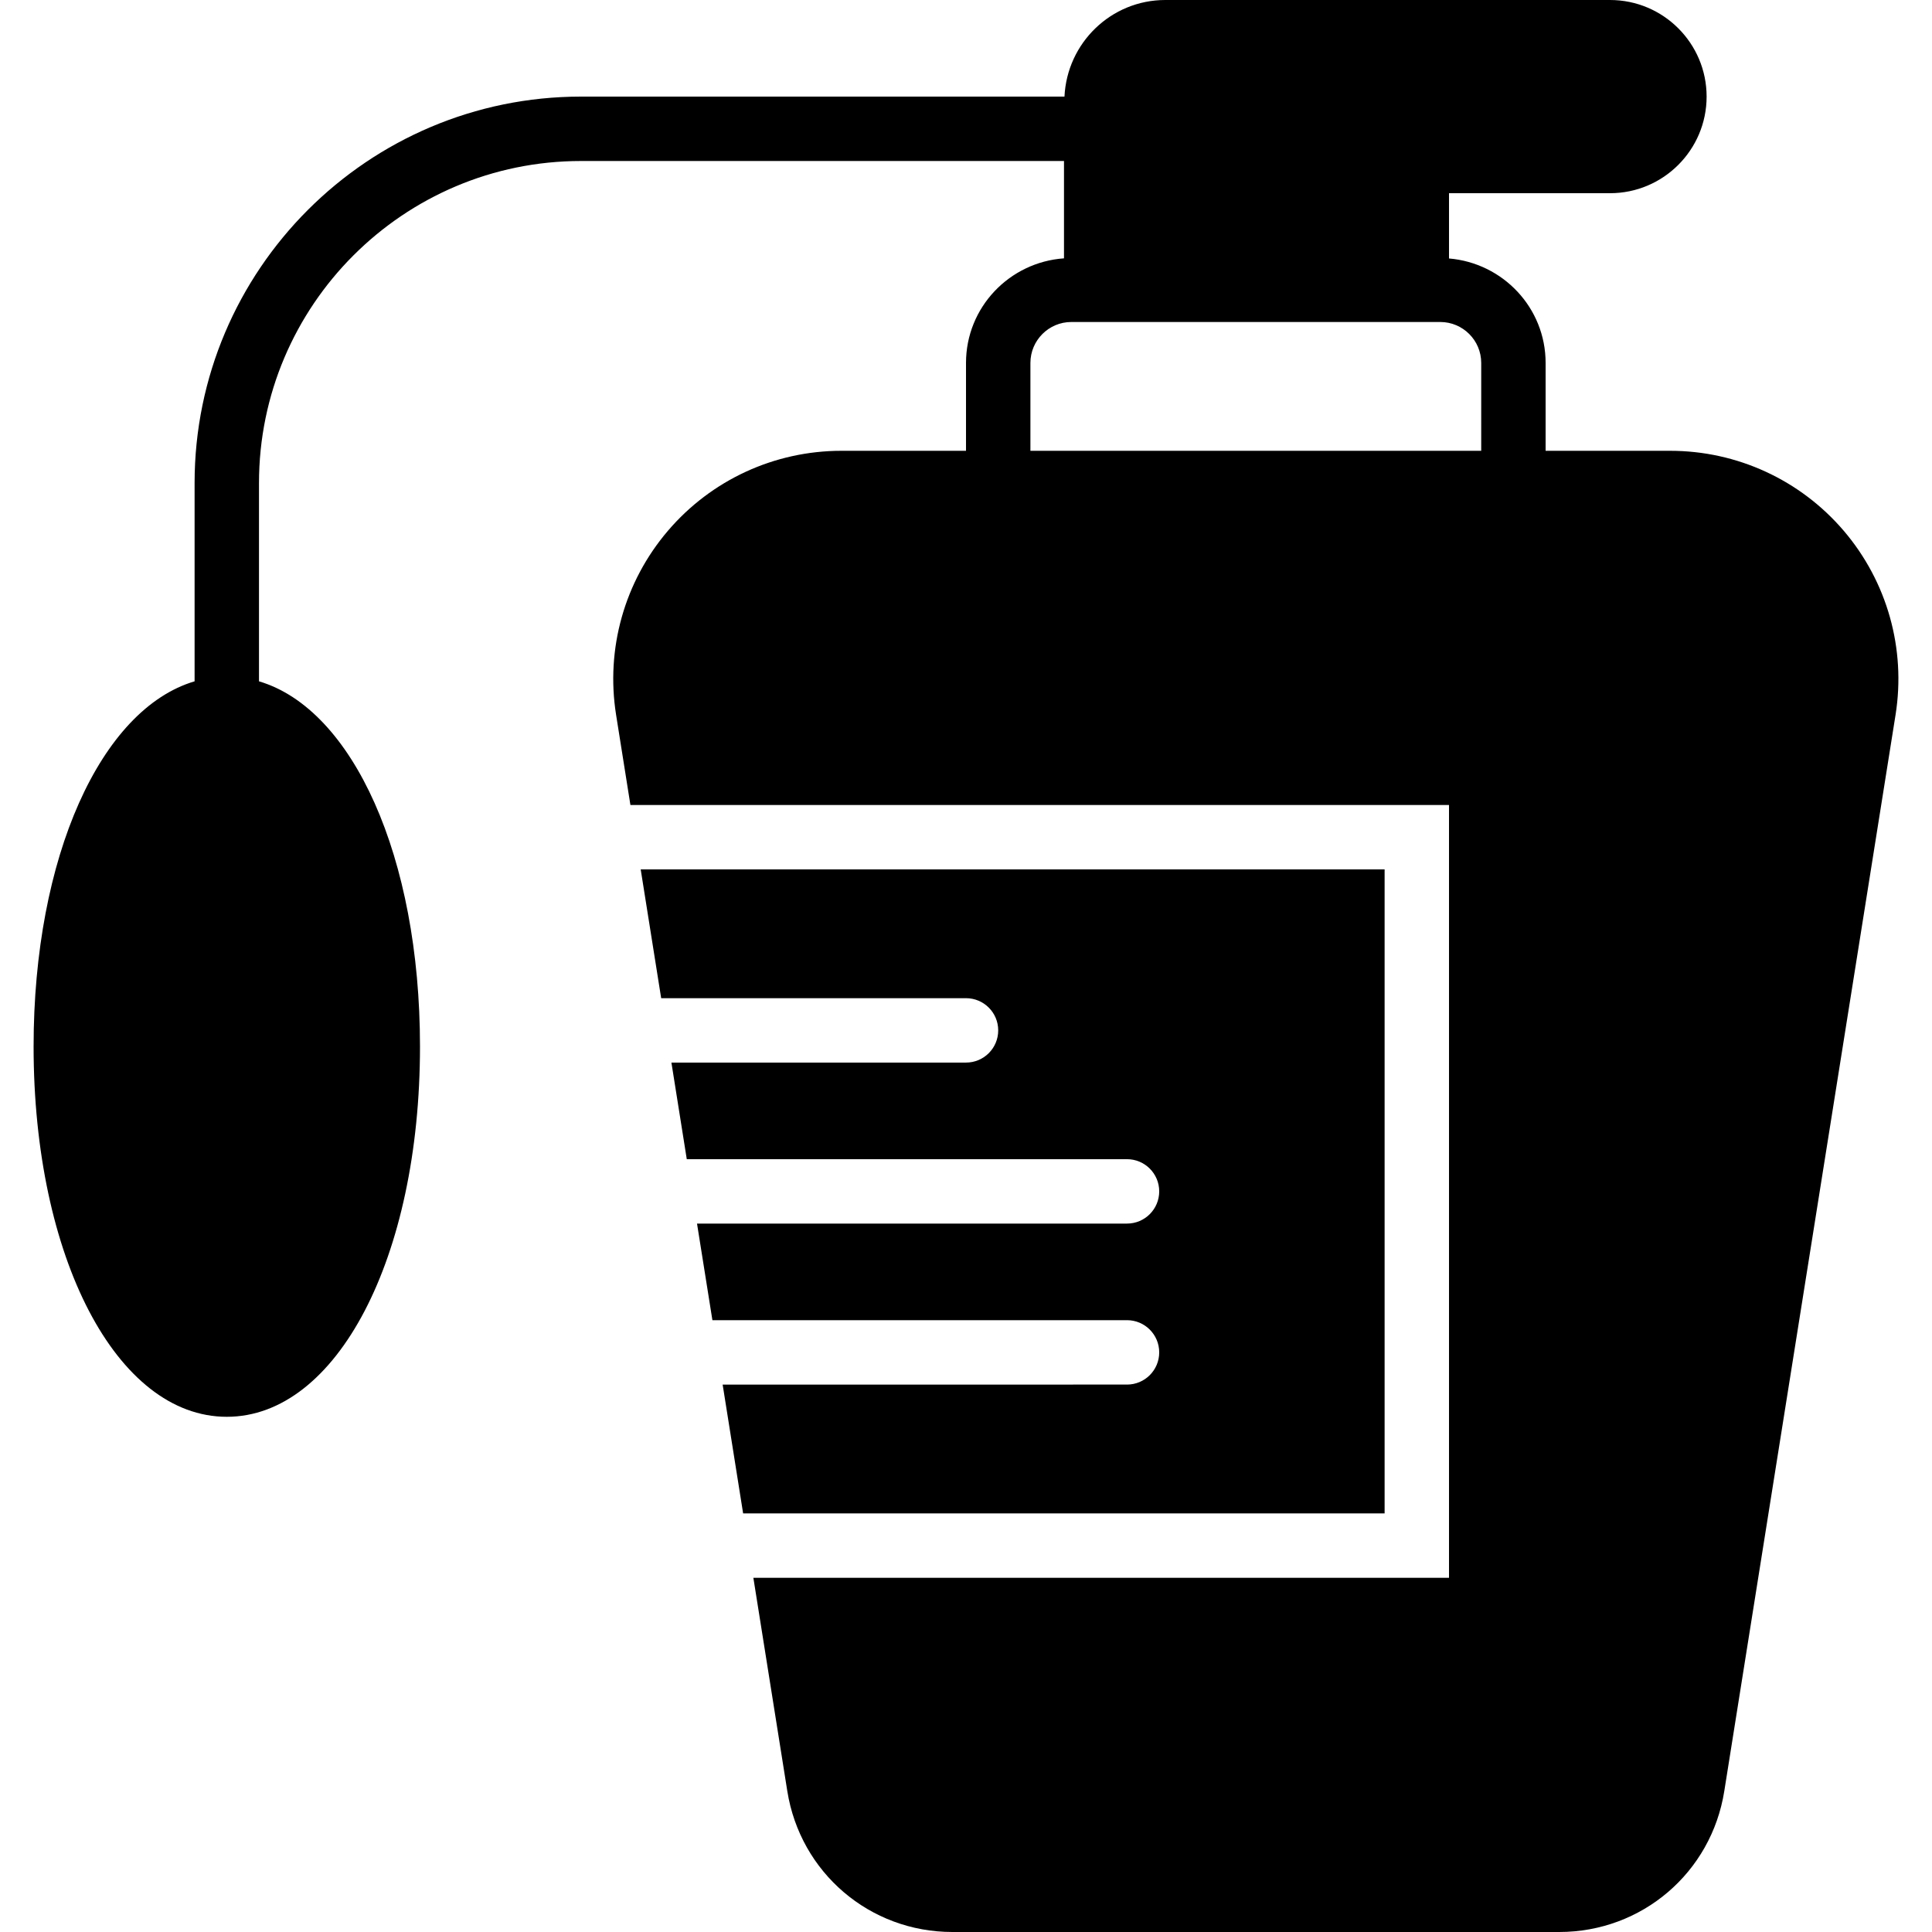<?xml version="1.0" encoding="iso-8859-1"?>
<!-- Uploaded to: SVG Repo, www.svgrepo.com, Generator: SVG Repo Mixer Tools -->
<svg fill="#000000" height="800px" width="800px" version="1.1" id="Layer_1" xmlns="http://www.w3.org/2000/svg" xmlns:xlink="http://www.w3.org/1999/xlink" 
	 viewBox="0 0 512 512" xml:space="preserve">
<g transform="translate(-1)">
	<g>
		<g>
			<path d="M367.936,230.396H170.791l5.427,34.133h80.785c4.71,0,8.533,3.814,8.533,8.533c0,4.719-3.823,8.533-8.533,8.533h-78.071
				l4.07,25.6H299.67c4.71,0,8.533,3.814,8.533,8.533s-3.823,8.533-8.533,8.533H185.716l4.079,25.6H299.67
				c4.71,0,8.533,3.814,8.533,8.533s-3.823,8.533-8.533,8.533H192.508l5.427,34.133h170.001V230.396z"/>
			<path d="M489.622,140.672c-11.503-13.474-28.271-21.205-45.995-21.205h-33.024V96.179c0-14.601-11.307-26.479-25.6-27.682V51.2
				h42.667c14.123,0,25.6-11.486,25.6-25.6c0-14.123-11.477-25.6-25.6-25.6H309.824c-14.379,0-26.052,11.375-26.726,25.6H154.97
				c-56.457,0-102.4,45.926-102.4,102.4v52.557c-24.823,7.356-42.667,46.447-42.667,96.776c0,55.936,22.016,98.133,51.2,98.133
				c29.193,0,51.2-42.197,51.2-98.133c0-50.33-17.835-89.421-42.667-96.776V128c0-47.053,38.281-85.333,85.333-85.333h128v25.796
				c-14.464,1.015-25.967,12.988-25.967,27.716v23.287h-33.024c-17.724,0-34.483,7.731-45.986,21.214
				c-11.503,13.474-16.503,31.249-13.722,48.751l3.797,23.902h216.934v204.8H200.649l8.994,56.525
				C213.091,496.29,231.488,512,253.402,512h160.802c21.922,0,40.32-15.71,43.75-37.342l45.389-285.227
				C506.125,171.921,501.125,154.155,489.622,140.672z M393.536,119.467H274.07V96.179c0-5.982,4.864-10.846,10.846-10.846h97.775
				c5.982,0,10.846,4.864,10.846,10.846V119.467z"/>
		</g>
	</g>
</g>
</svg>